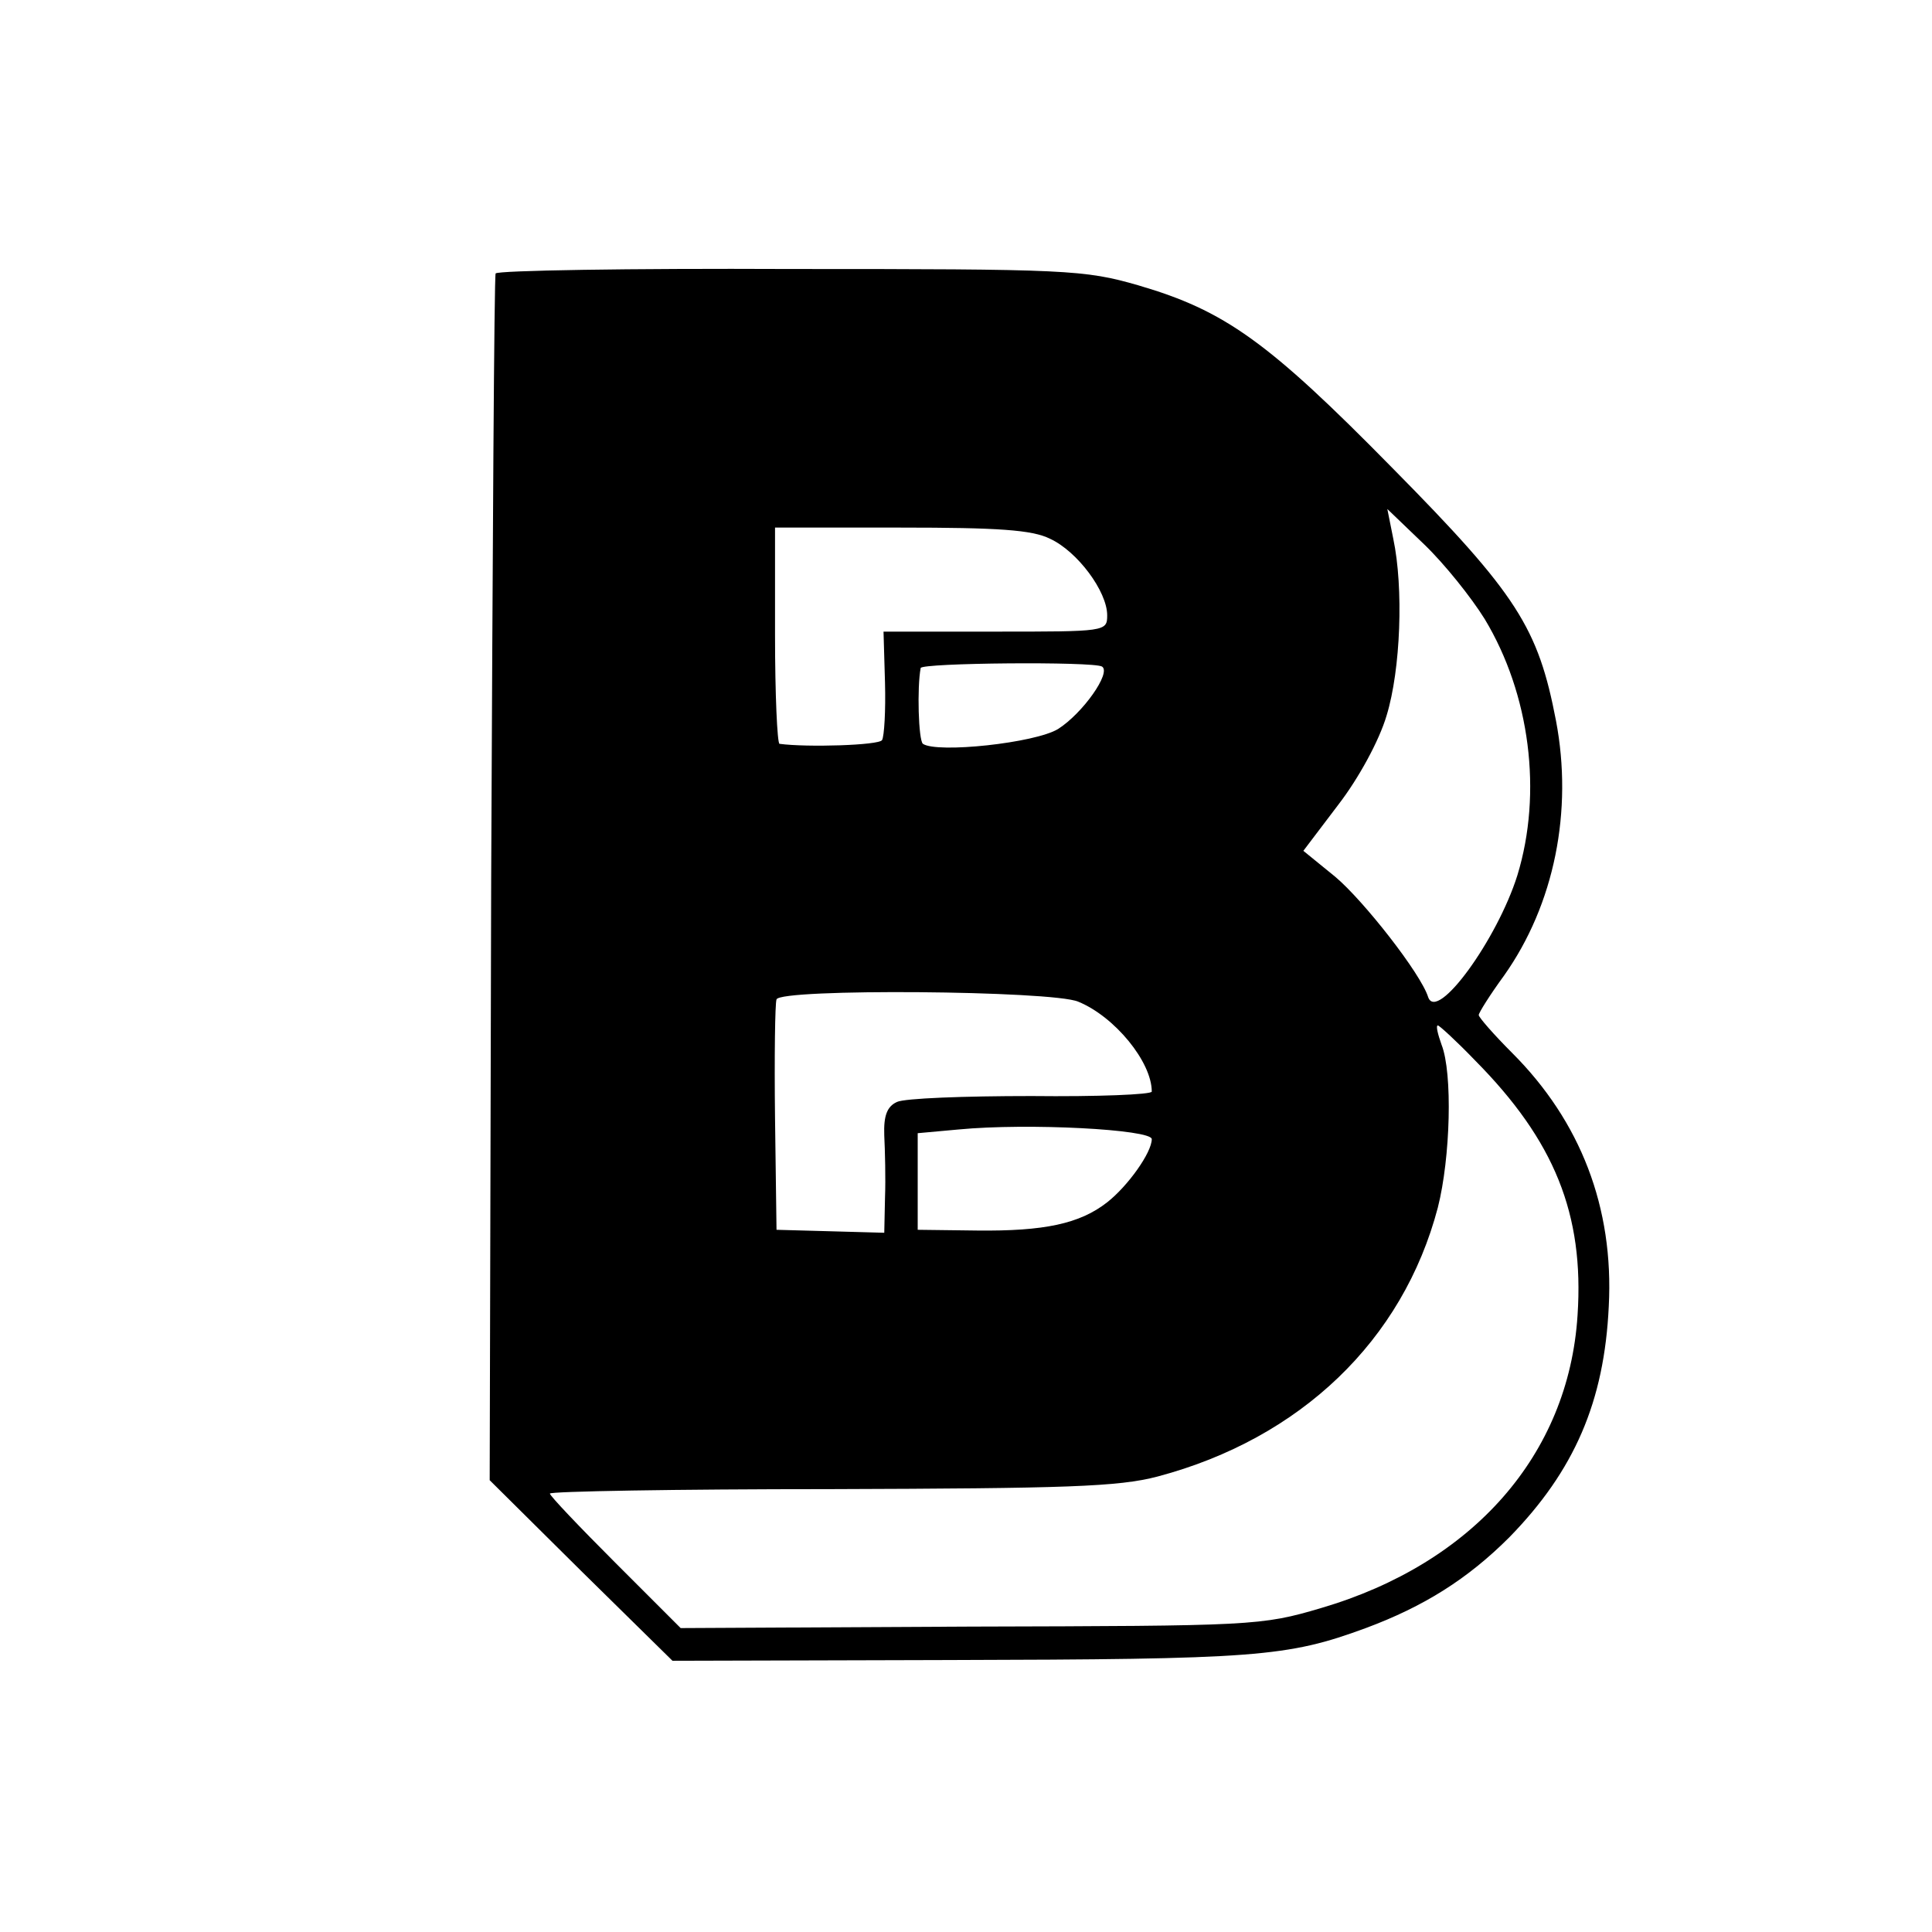 <?xml version="1.0" standalone="no"?>
<!DOCTYPE svg PUBLIC "-//W3C//DTD SVG 20010904//EN"
 "http://www.w3.org/TR/2001/REC-SVG-20010904/DTD/svg10.dtd">
<svg version="1.0" xmlns="http://www.w3.org/2000/svg"
 width="260pt" height="260pt" viewBox="0 0 260 260"
 preserveAspectRatio="xMidYMid meet">
<g transform="translate(0,260) scale(0.1,-0.1)"
fill="#000000" stroke="none">
<path d="M667 2232 c-2 -4 -4 -371 -6 -816 l-2 -808 123 -122 123 -121 370 1
c416 1 457 4 563 43 78 29 137 66 193 122 88 90 128 183 134 311 7 133 -38
249 -130 341 -25 25 -45 48 -45 51 0 3 15 27 34 53 68 96 93 222 70 343 -24
125 -52 170 -220 340 -168 171 -226 212 -342 246 -73 21 -95 22 -469 22 -216
1 -394 -2 -396 -6z m1331 -465 c61 -101 78 -234 44 -345 -27 -86 -108 -198
-120 -164 -10 32 -87 130 -125 162 l-43 35 47 62 c27 35 55 86 65 120 19 62
23 172 9 238 l-8 40 50 -48 c27 -26 63 -71 81 -100z m-585 108 c37 -17 77 -71
77 -103 0 -22 -2 -22 -151 -22 l-150 0 2 -69 c1 -37 -1 -72 -4 -77 -4 -7 -101
-10 -138 -5 -3 1 -6 66 -6 146 l0 145 169 0 c131 0 177 -3 201 -15z m70 -172
c13 -8 -26 -63 -59 -84 -31 -19 -163 -33 -182 -20 -6 5 -8 76 -3 102 1 7 232
9 244 2z m-32 -451 c49 -20 99 -81 99 -121 0 -4 -73 -7 -162 -6 -90 0 -171 -3
-181 -8 -13 -6 -18 -18 -17 -45 1 -20 2 -58 1 -84 l-1 -47 -72 2 -73 2 -2 150
c-1 83 0 155 2 160 4 15 371 12 406 -3z m534 -79 c107 -108 147 -207 138 -343
-12 -188 -141 -334 -345 -394 -81 -24 -92 -24 -472 -25 l-390 -2 -88 88 c-48
48 -88 90 -88 93 0 3 170 6 378 6 316 1 387 3 440 17 192 51 330 183 377 362
17 67 20 181 5 219 -5 14 -8 26 -5 26 2 0 25 -21 50 -47z m-435 -106 c0 -18
-32 -63 -60 -85 -37 -29 -85 -39 -175 -38 l-80 1 0 65 0 65 55 5 c94 9 260 0
260 -13z"/>
</g>
</svg>
